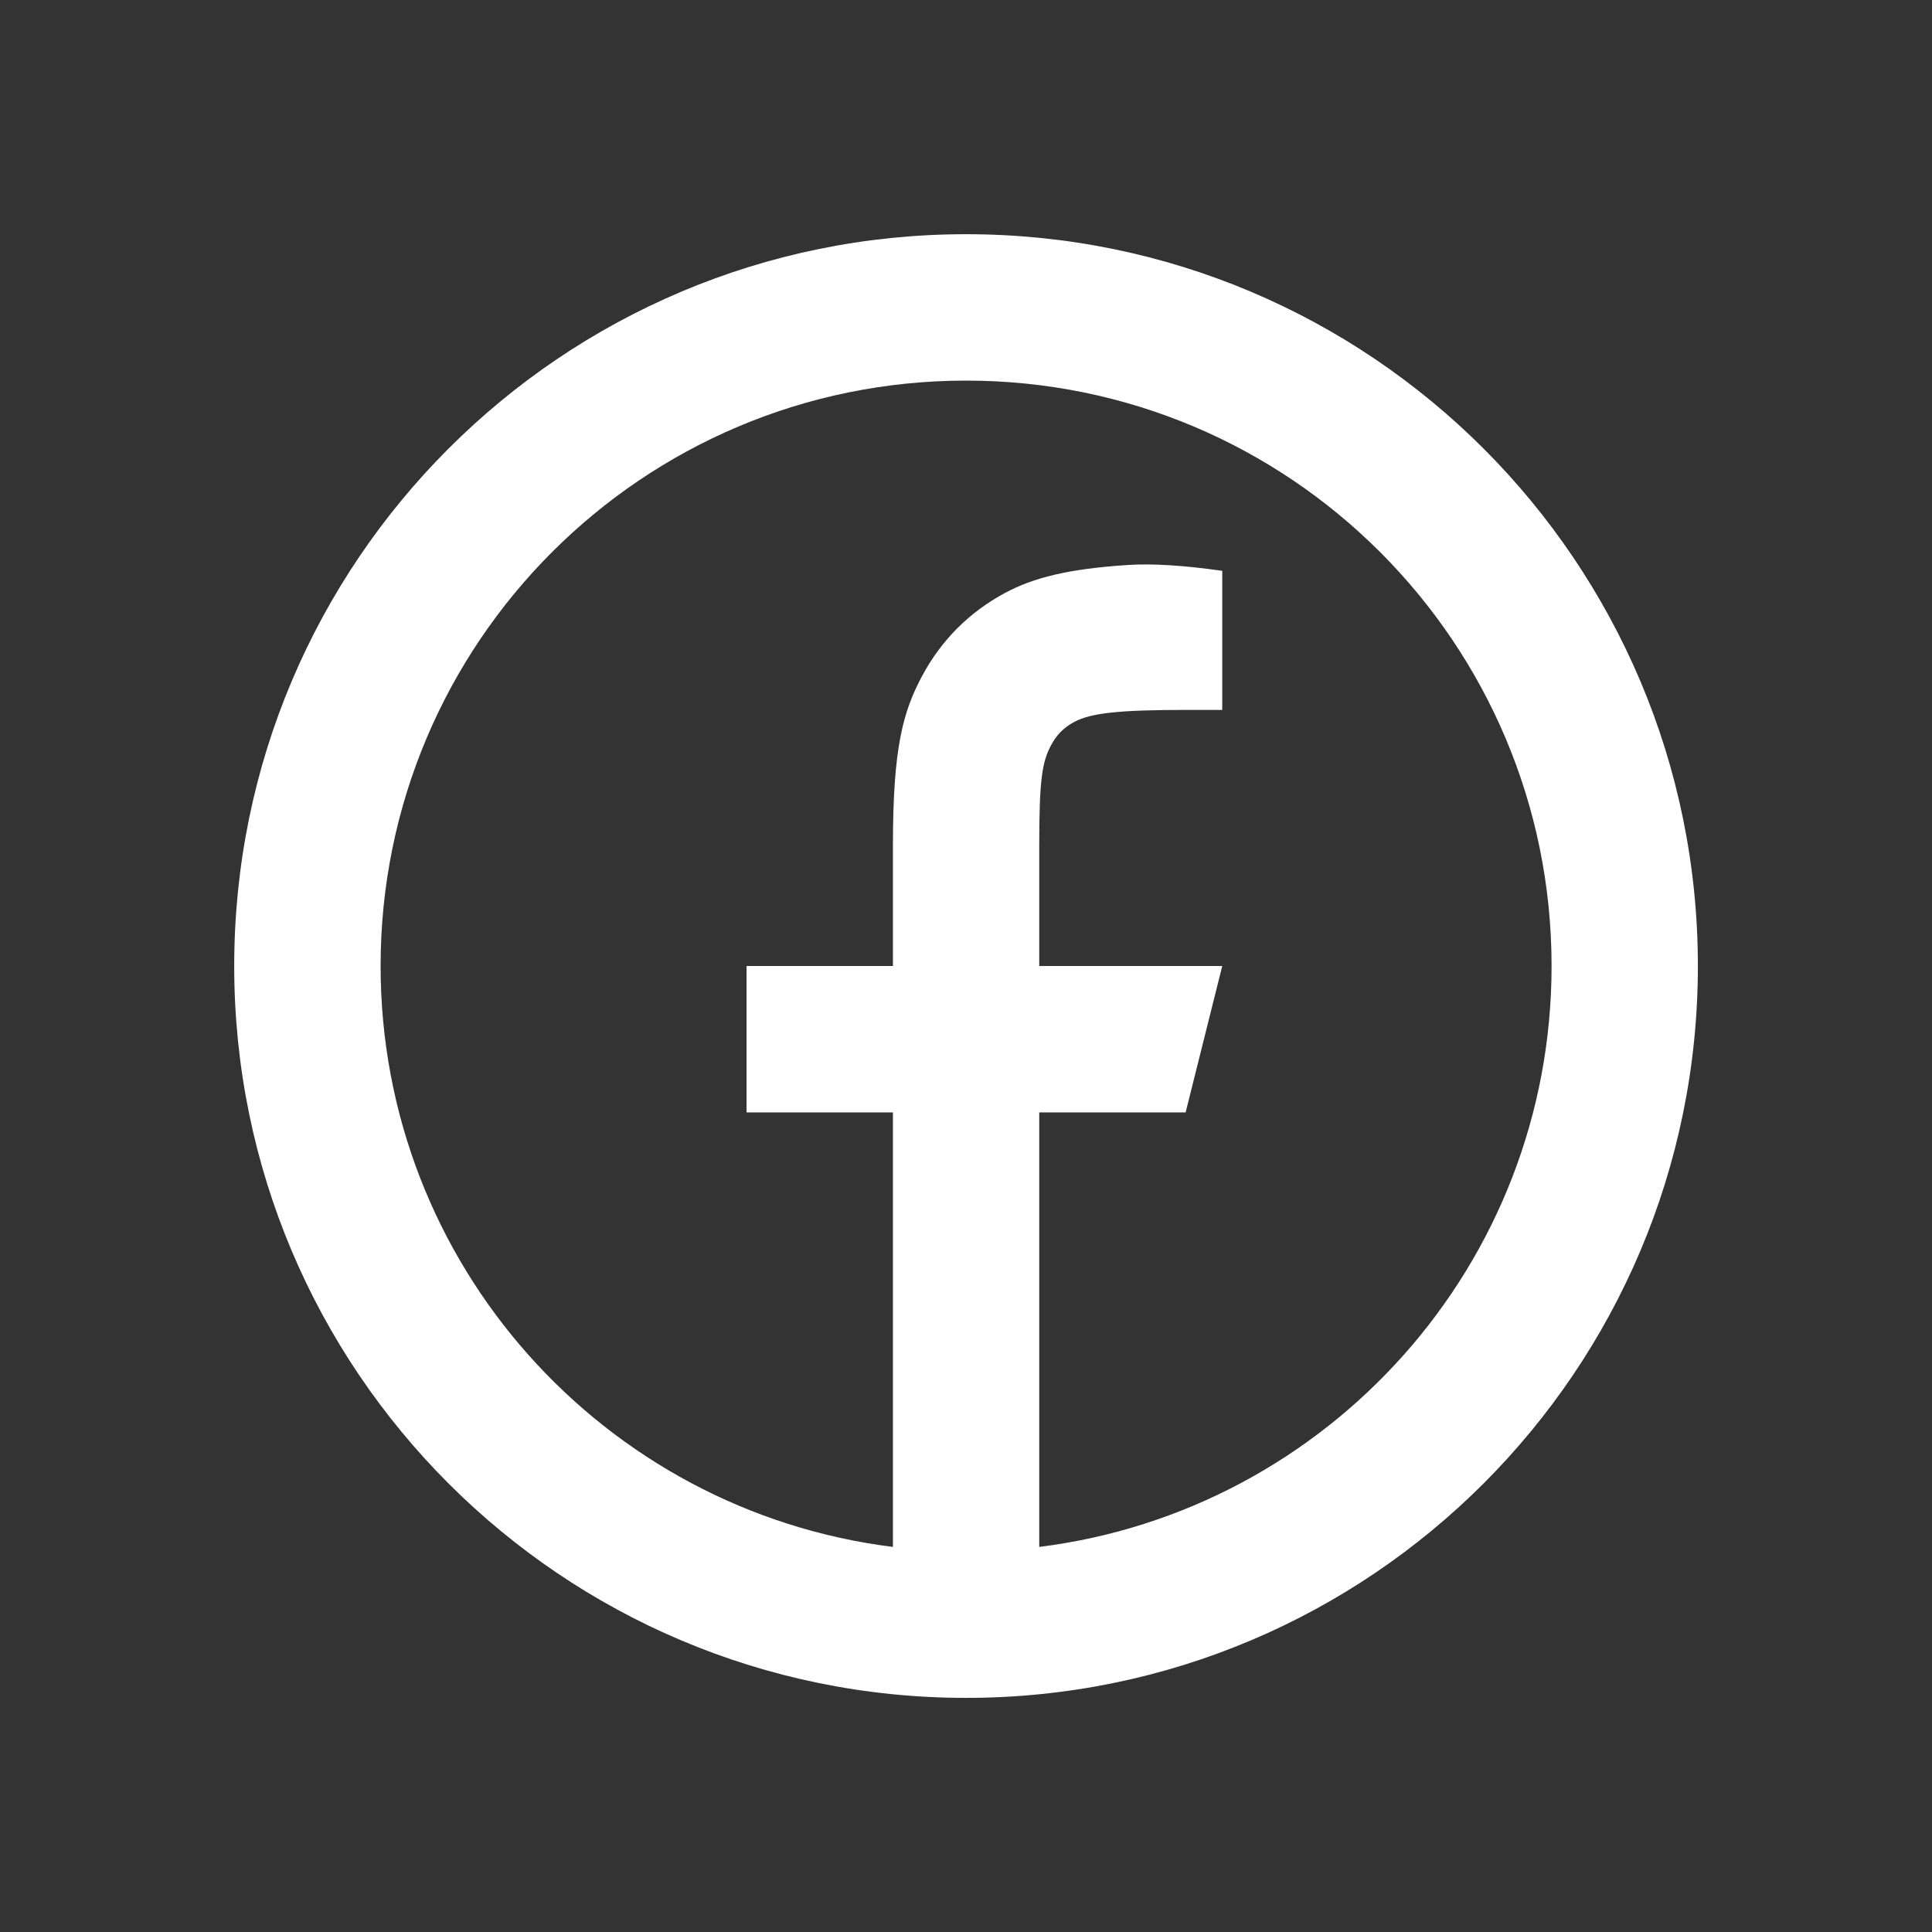 <svg width="22" height="22" viewBox="0 0 22 22" fill="none" xmlns="http://www.w3.org/2000/svg">
<rect x="0" y="0" width="22" height="22" fill="#333333" stroke="none"/>
<path d="M11.834 17.615C15.123 17.205 17.668 14.4 17.668 11C17.668 7.318 14.683 4.334 11.001 4.334C7.319 4.334 4.334 7.318 4.334 11C4.334 14.4 6.879 17.205 10.168 17.615V12.667H8.501V11H10.168V9.622C10.168 8.507 10.284 8.103 10.501 7.696C10.719 7.289 11.039 6.969 11.446 6.751C11.765 6.58 12.161 6.477 12.852 6.433C13.127 6.416 13.482 6.438 13.918 6.5V8.084H13.501C12.736 8.084 12.421 8.12 12.232 8.221C12.116 8.283 12.034 8.365 11.971 8.482C11.87 8.67 11.834 8.857 11.834 9.622V11H13.918L13.501 12.667H11.834V17.615ZM11.001 19.334C6.398 19.334 2.667 15.603 2.667 11C2.667 6.398 6.398 2.667 11.001 2.667C15.603 2.667 19.334 6.398 19.334 11C19.334 15.603 15.603 19.334 11.001 19.334Z" fill="white"/>
</svg>
